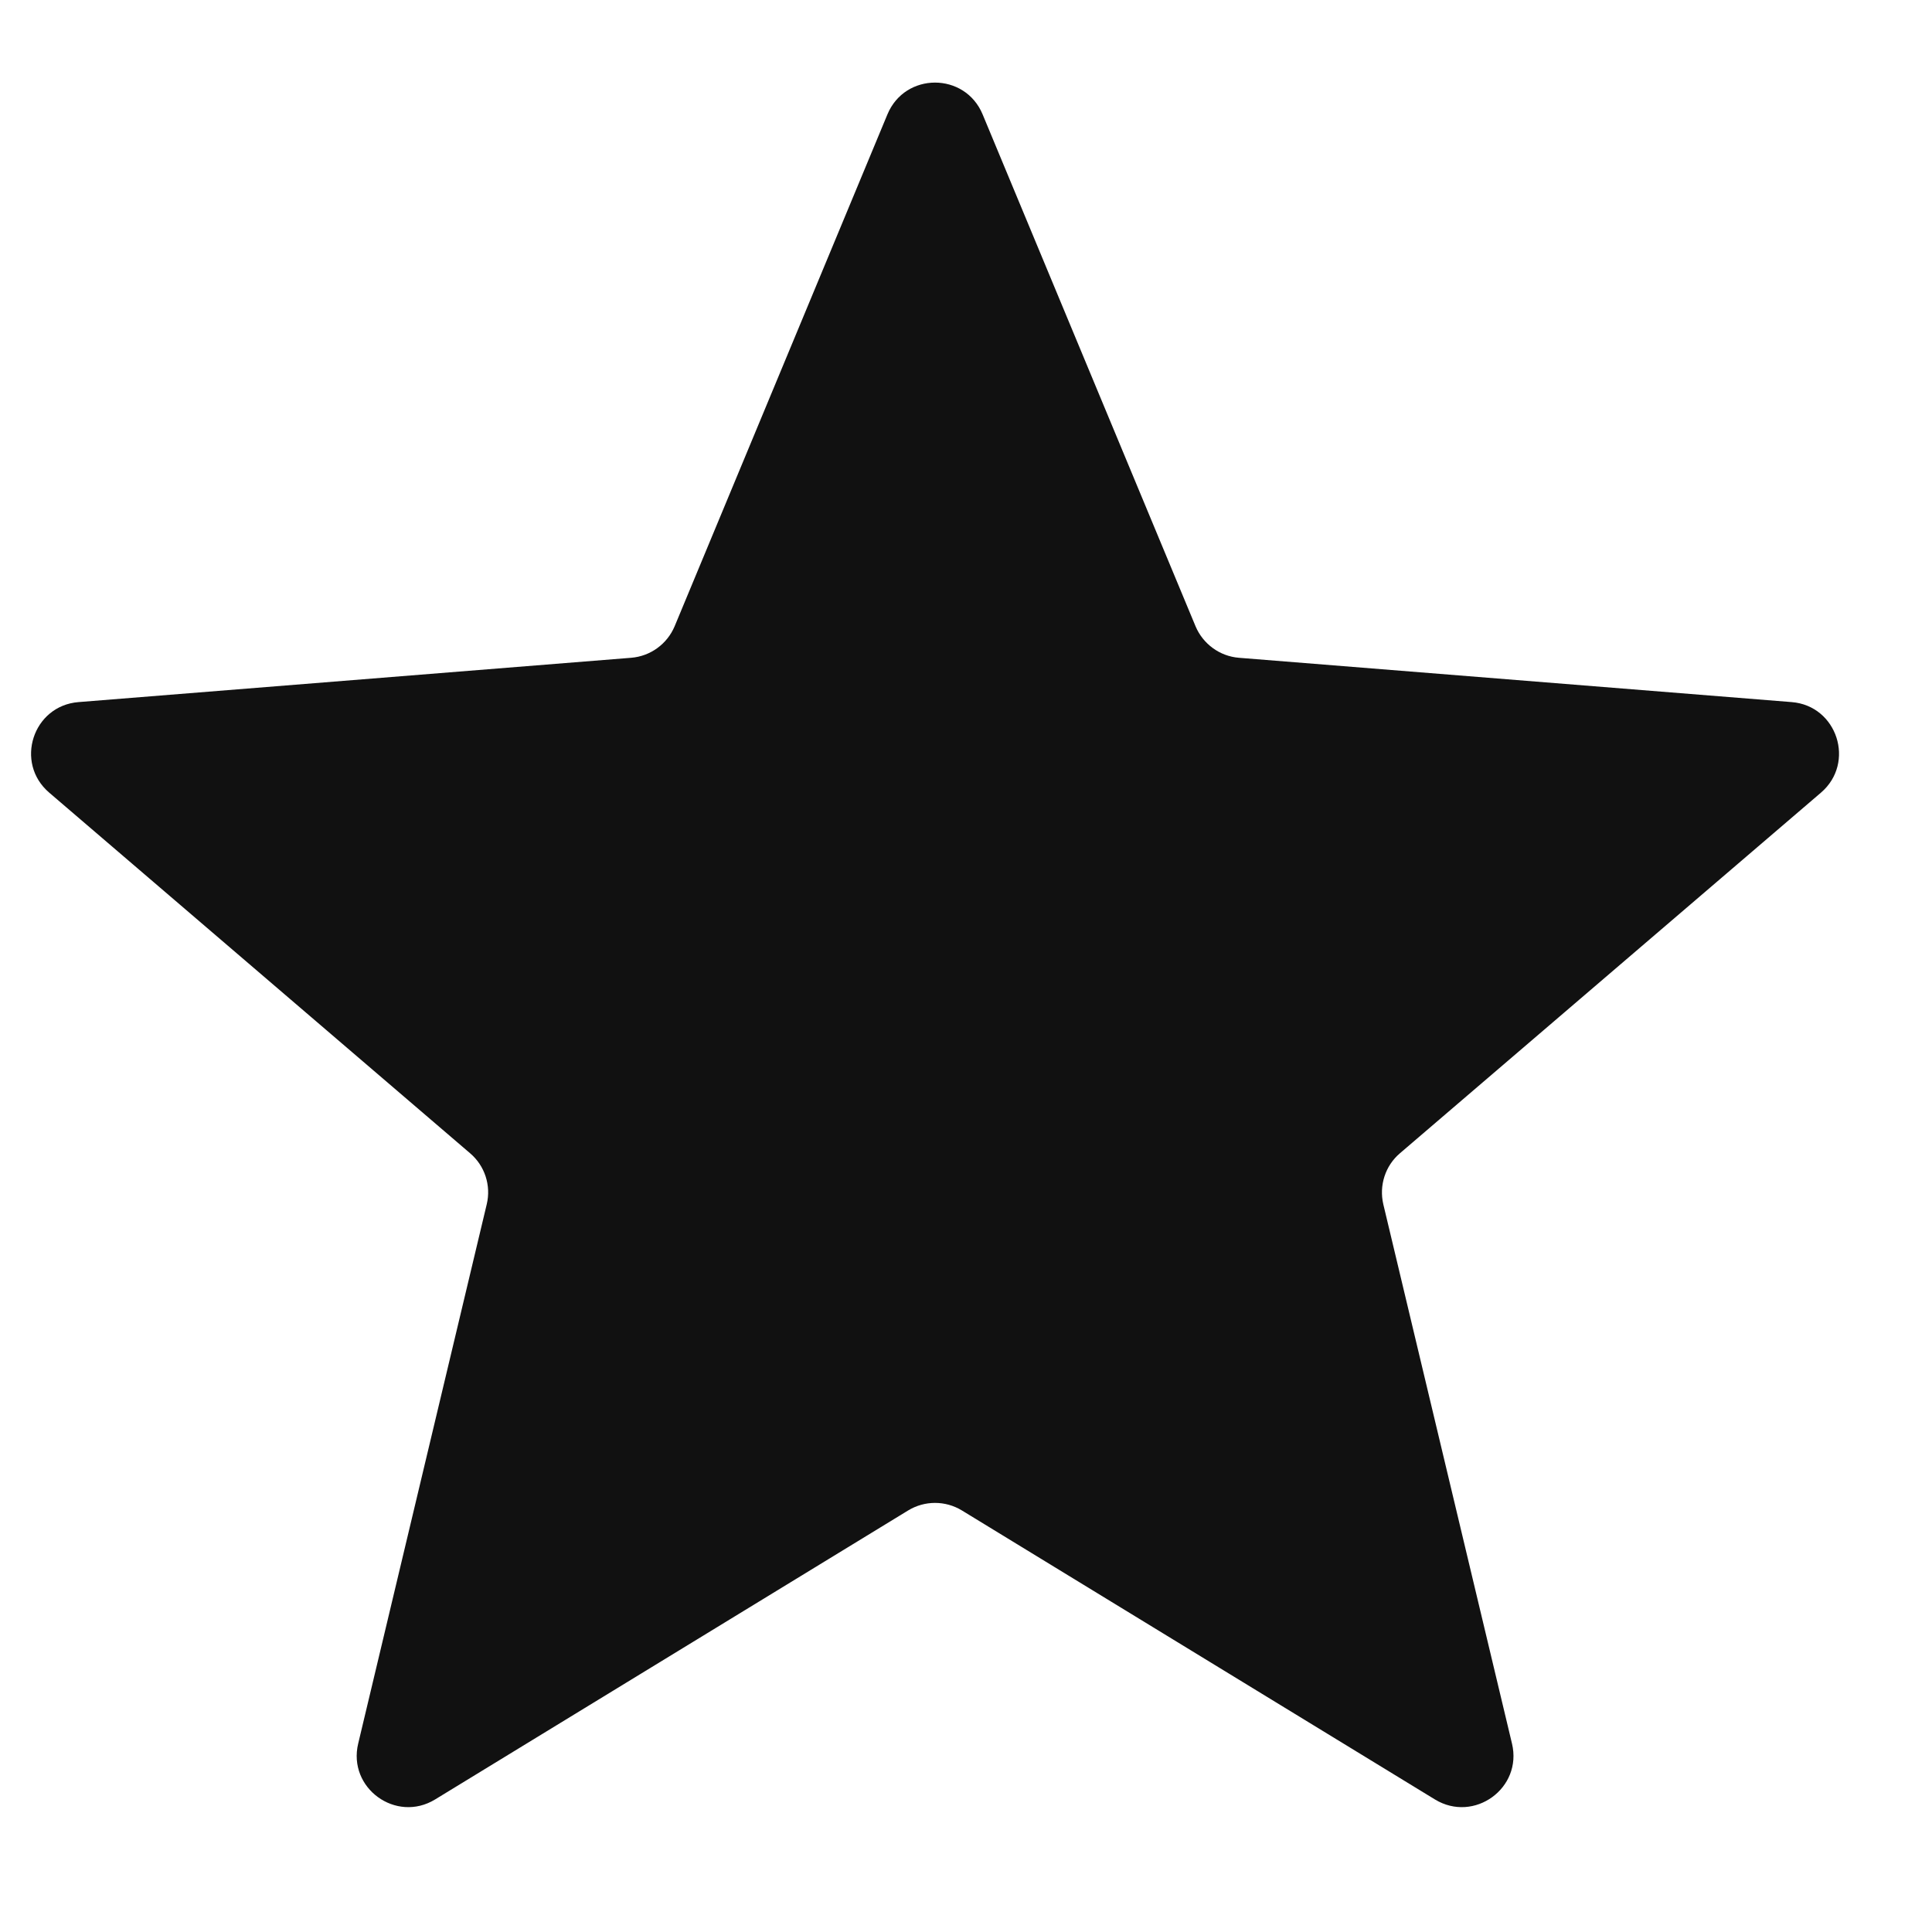 <svg width="15" height="15" viewBox="0 0 15 15" fill="none" xmlns="http://www.w3.org/2000/svg">
<path d="M6.89 0.888C7.027 0.559 7.492 0.559 7.629 0.888L9.282 4.862C9.34 5 9.47 5.095 9.619 5.107L13.91 5.451C14.264 5.479 14.408 5.922 14.138 6.154L10.869 8.954C10.755 9.051 10.706 9.204 10.74 9.35L11.739 13.537C11.822 13.883 11.445 14.156 11.141 13.971L7.468 11.727C7.34 11.649 7.179 11.649 7.051 11.727L3.378 13.971C3.075 14.156 2.698 13.883 2.781 13.537L3.779 9.35C3.814 9.204 3.764 9.051 3.65 8.954L0.382 6.154C0.111 5.922 0.255 5.479 0.61 5.451L4.9 5.107C5.05 5.095 5.18 5 5.238 4.862L6.89 0.888Z" fill="#111111"/>
</svg>
